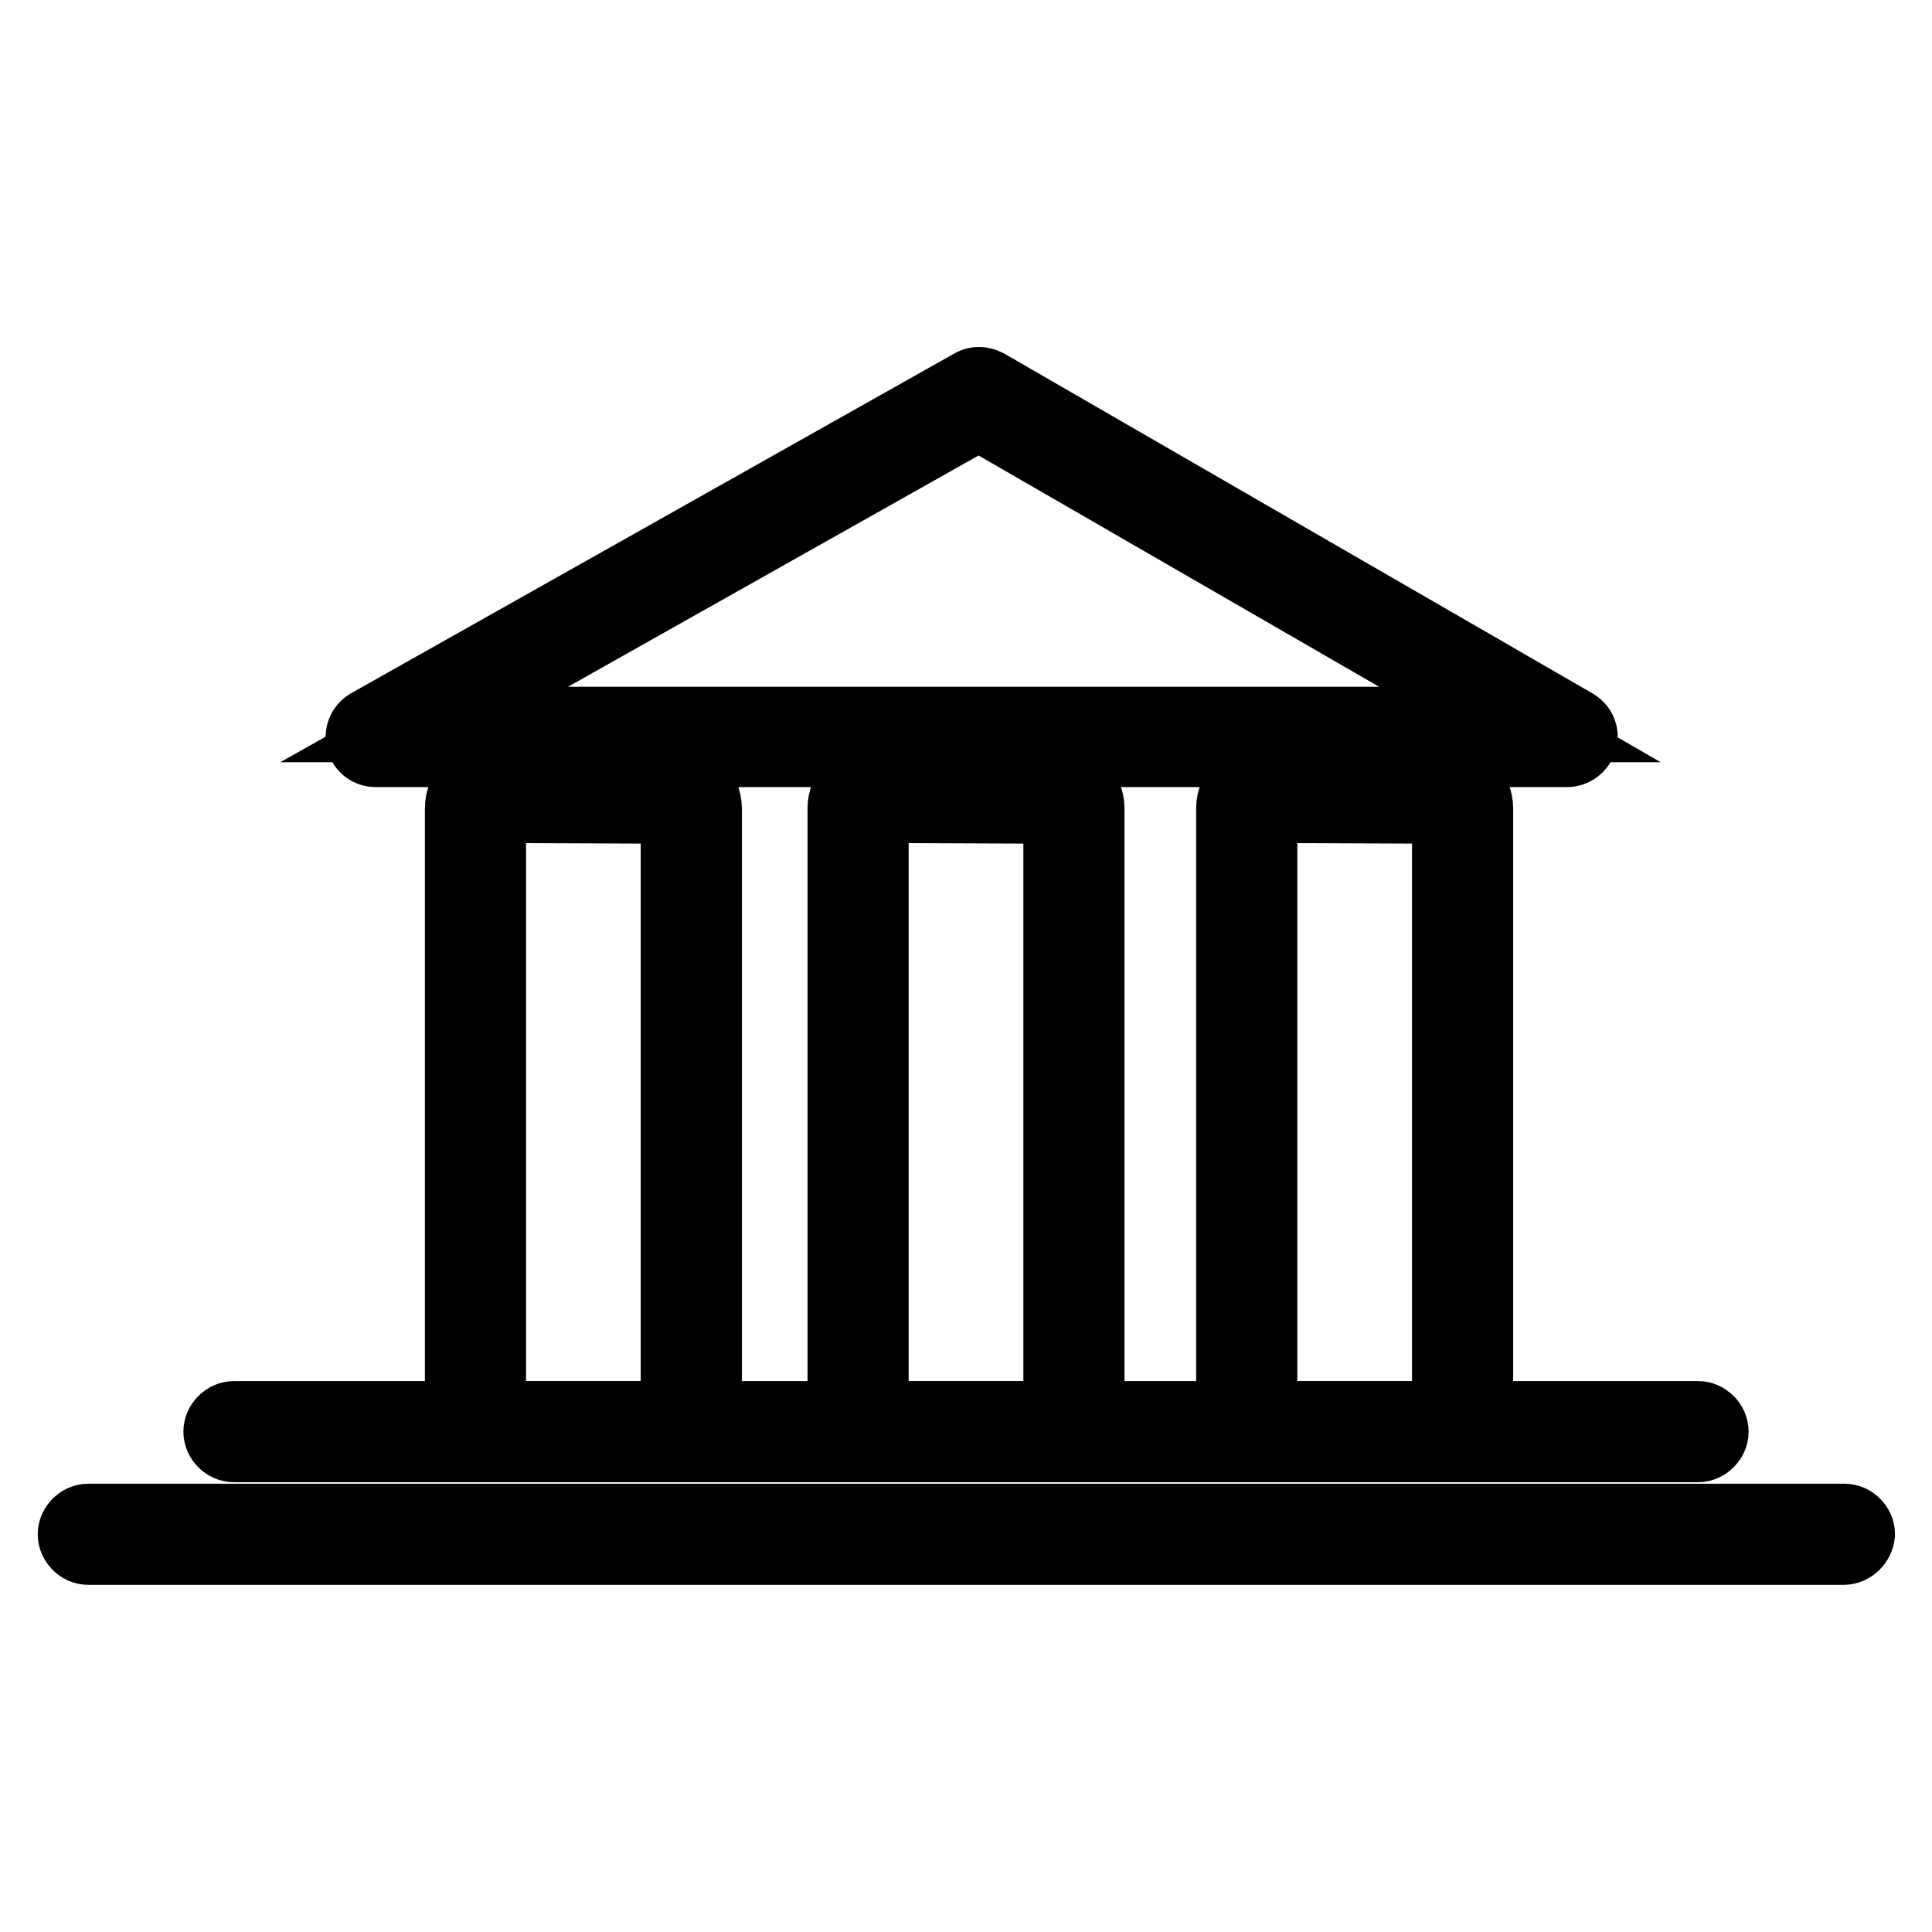 <?xml version="1.0" encoding="utf-8"?>
<!-- Svg Vector Icons : http://www.onlinewebfonts.com/icon -->
<!DOCTYPE svg PUBLIC "-//W3C//DTD SVG 1.1//EN" "http://www.w3.org/Graphics/SVG/1.1/DTD/svg11.dtd">
<svg version="1.1" xmlns="http://www.w3.org/2000/svg" xmlns:xlink="http://www.w3.org/1999/xlink" x="0px" y="0px" viewBox="0 0 256 256" enable-background="new 0 0 256 256" xml:space="preserve">
<g> <path stroke-width="10" fill-opacity="0" stroke="#000000"  d="M207.6,99.3H49.8c-0.8,0-1.4-0.5-1.6-1.2s0.1-1.5,0.8-1.9l79.9-45c0.5-0.3,1.1-0.3,1.7,0l77.9,45 c0.7,0.4,1,1.1,0.8,1.9C209,98.8,208.4,99.3,207.6,99.3L207.6,99.3z M56.2,96h145.2l-71.7-41.4L56.2,96L56.2,96z M89.6,191.4H65 c-2.1,0-3.7-1.7-3.7-3.7v-80.6c0-2.1,1.7-3.7,3.7-3.7h24.6c2.1,0,3.7,1.7,3.7,3.7v80.6C93.4,189.8,91.7,191.4,89.6,191.4z  M65,106.7c-0.2,0-0.3,0.1-0.3,0.3v80.7c0,0.2,0.1,0.3,0.3,0.3h24.6c0.2,0,0.3-0.1,0.3-0.3v-80.6c0-0.2-0.1-0.3-0.3-0.3L65,106.7 L65,106.7z M140.3,191.4h-24.6c-2.1,0-3.7-1.7-3.7-3.7v-80.6c0-2.1,1.7-3.7,3.7-3.7h24.6c2.1,0,3.7,1.7,3.7,3.7v80.6 C144,189.8,142.3,191.4,140.3,191.4L140.3,191.4z M115.7,106.7c-0.2,0-0.3,0.1-0.3,0.3v80.7c0,0.2,0.1,0.3,0.3,0.3h24.6 c0.2,0,0.3-0.1,0.3-0.3v-80.6c0-0.2-0.1-0.3-0.3-0.3L115.7,106.7L115.7,106.7z M191.8,191.4h-24.6c-2.1,0-3.7-1.7-3.7-3.7v-80.6 c0-2.1,1.7-3.7,3.7-3.7h24.6c2.1,0,3.7,1.7,3.7,3.7v80.6C195.5,189.8,193.9,191.4,191.8,191.4z M167.2,106.7 c-0.2,0-0.3,0.1-0.3,0.3v80.7c0,0.2,0.1,0.3,0.3,0.3h24.6c0.2,0,0.3-0.1,0.3-0.3v-80.6c0-0.2-0.1-0.3-0.3-0.3L167.2,106.7 L167.2,106.7z"/> <path stroke-width="10" fill-opacity="0" stroke="#000000"  d="M225,191.4H31c-0.9,0-1.7-0.8-1.7-1.7s0.8-1.7,1.7-1.7h194c0.9,0,1.7,0.8,1.7,1.7S225.9,191.4,225,191.4 L225,191.4z M244.3,205H11.7c-0.9,0-1.7-0.8-1.7-1.7c0-0.9,0.8-1.7,1.7-1.7h232.7c0.9,0,1.7,0.8,1.7,1.7 C246,204.2,245.2,205,244.3,205L244.3,205z"/></g>
</svg>